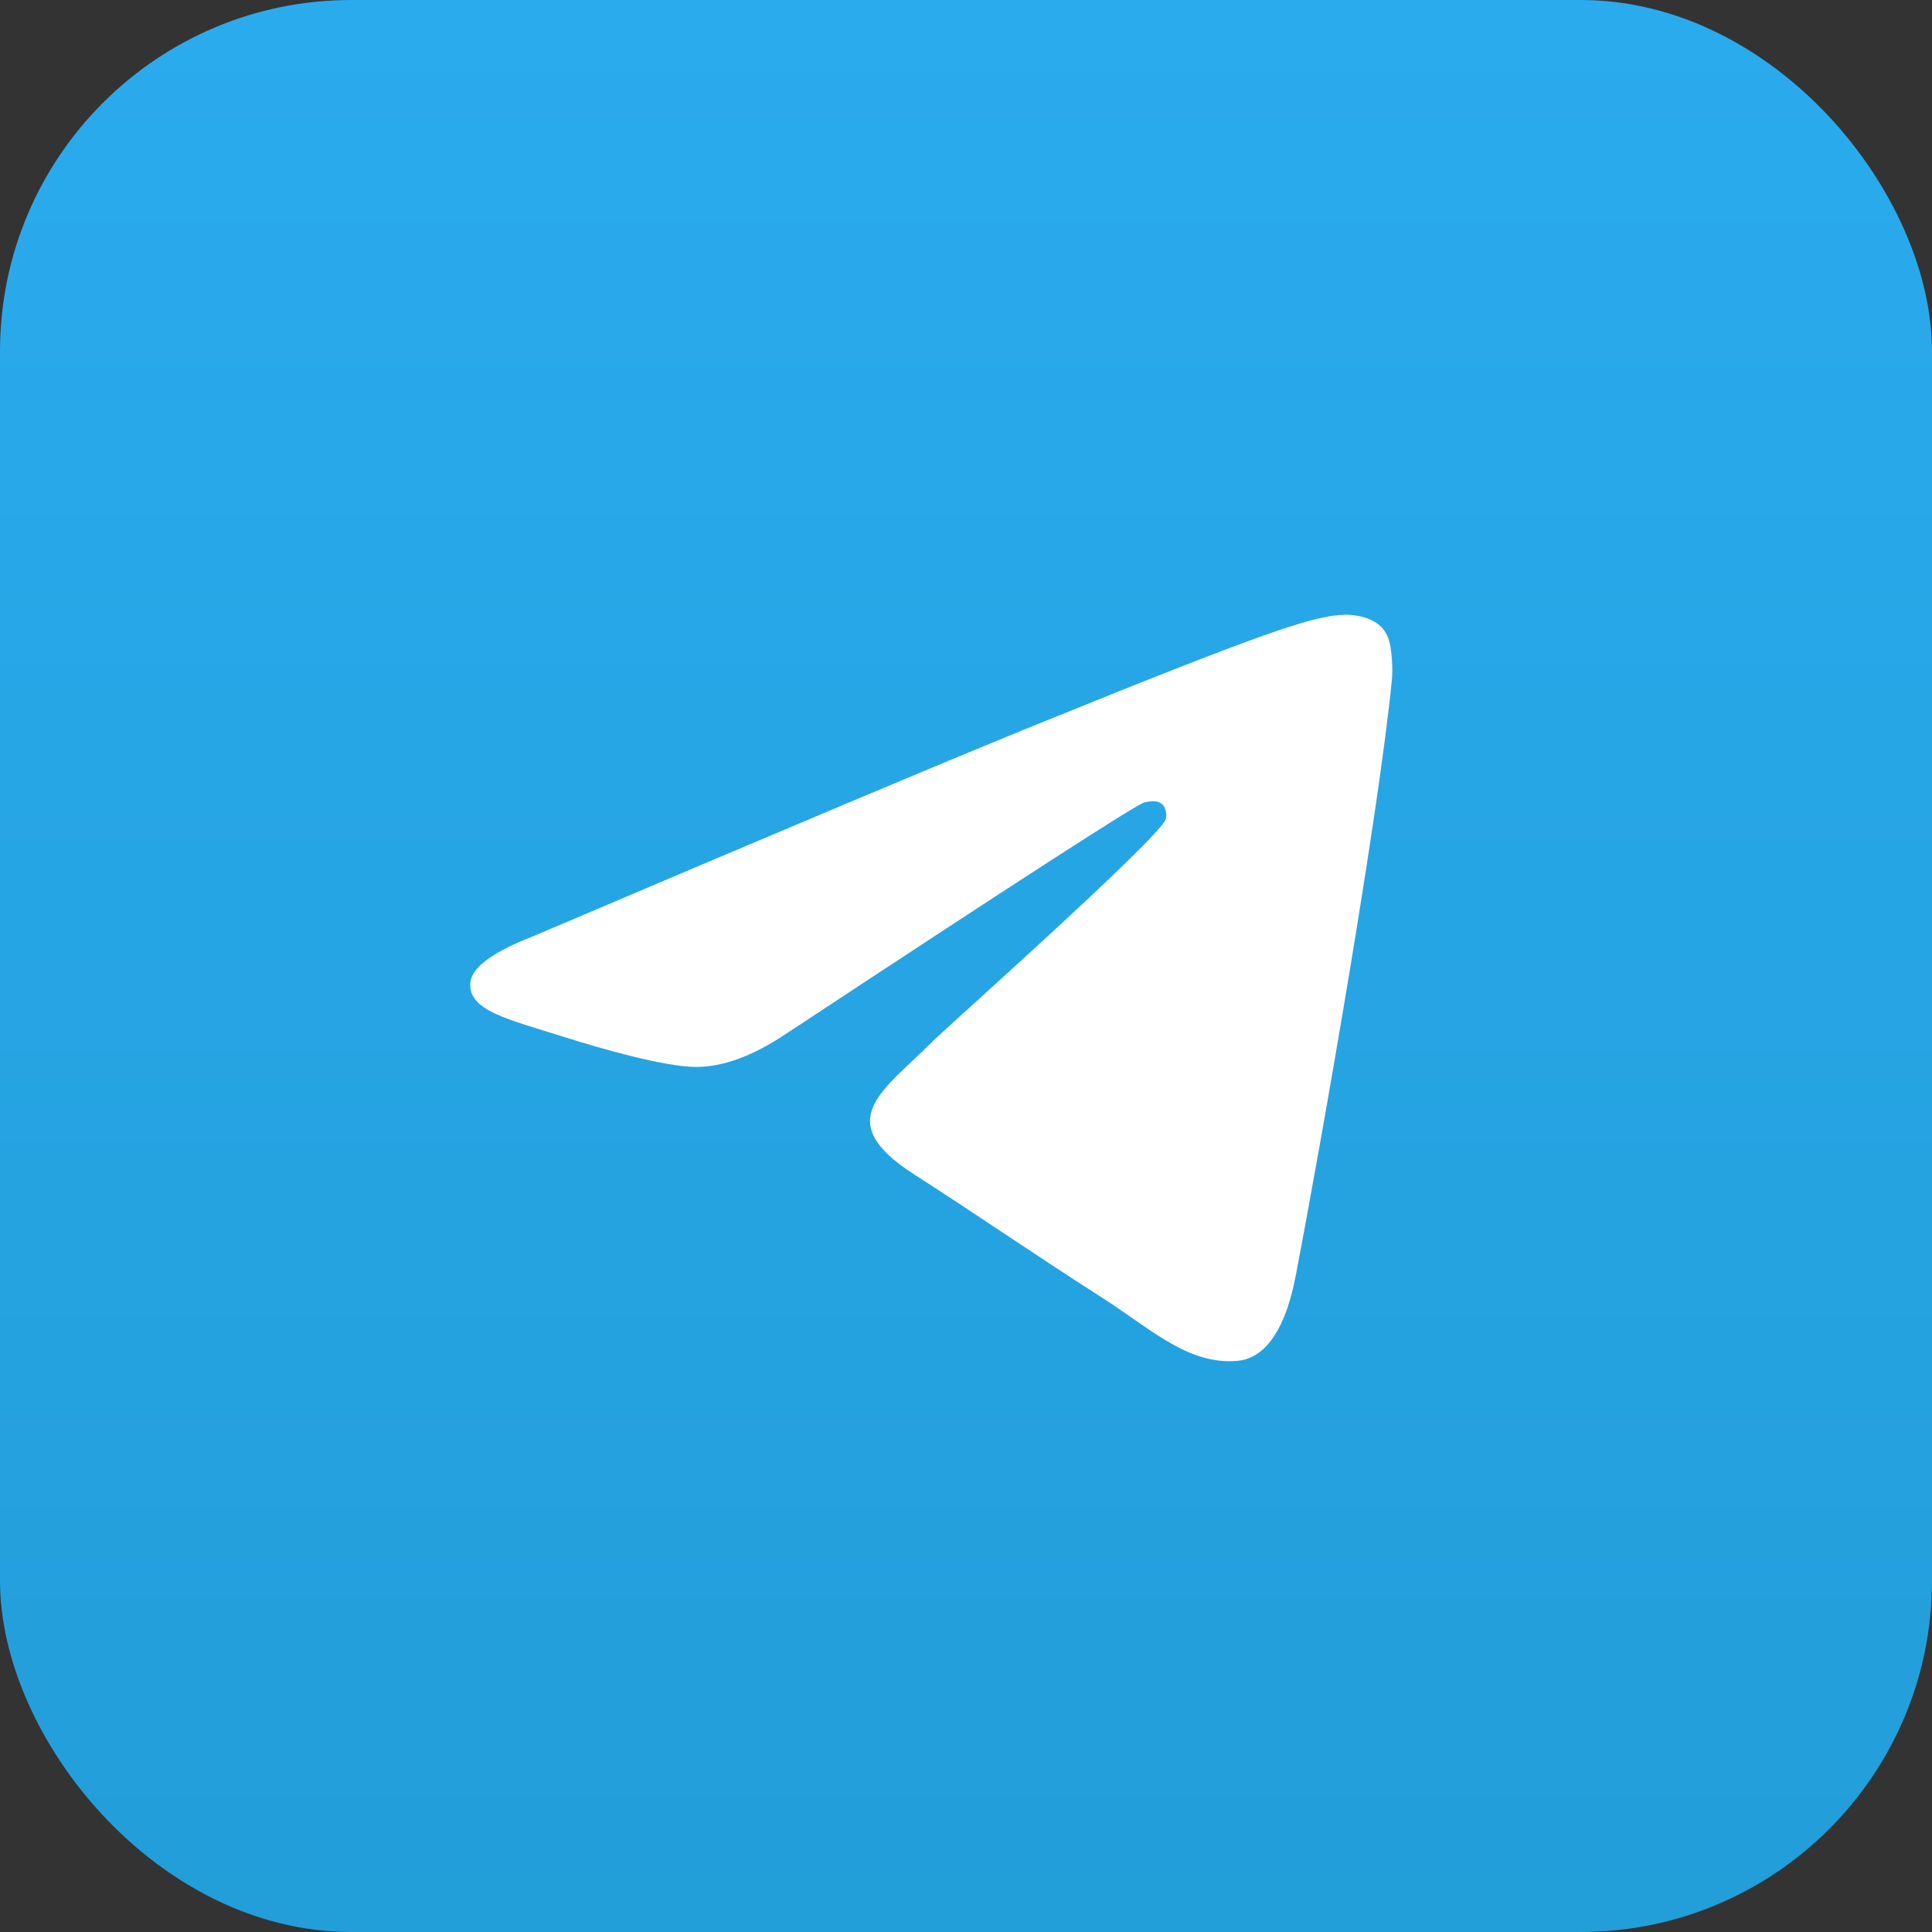 <svg width="44" height="44" viewBox="0 0 44 44" fill="none" xmlns="http://www.w3.org/2000/svg">
<rect x="0" y="0" width="44" height="44" fill="#333333" stroke="none"/>
<rect width="44" height="44" rx="8" fill="url(#paint0_linear_18162_17052)"/>
<path fill-rule="evenodd" clip-rule="evenodd" d="M12.153 21.318C17.79 18.919 21.549 17.338 23.43 16.573C28.8 14.392 29.916 14.013 30.643 14C30.803 13.997 31.16 14.036 31.392 14.22C31.588 14.375 31.642 14.584 31.667 14.731C31.693 14.878 31.725 15.213 31.7 15.475C31.409 18.462 30.149 25.71 29.509 29.055C29.238 30.471 28.704 30.945 28.187 30.992C27.064 31.093 26.212 30.267 25.124 29.57C23.422 28.48 22.461 27.802 20.809 26.739C18.899 25.51 20.137 24.834 21.225 23.73C21.51 23.442 26.458 19.046 26.553 18.647C26.565 18.597 26.576 18.411 26.463 18.313C26.35 18.215 26.183 18.248 26.063 18.275C25.892 18.313 23.174 20.068 17.907 23.541C17.135 24.059 16.436 24.311 15.81 24.298C15.119 24.283 13.791 23.916 12.804 23.603C11.593 23.218 10.63 23.015 10.714 22.362C10.758 22.022 11.237 21.674 12.153 21.318Z" fill="white"/>
<defs>
<linearGradient id="paint0_linear_18162_17052" x1="22" y1="0" x2="22" y2="43.674" gradientUnits="userSpaceOnUse">
<stop stop-color="#2AABEE"/>
<stop offset="1" stop-color="#229ED9"/>
</linearGradient>
</defs>
</svg>
